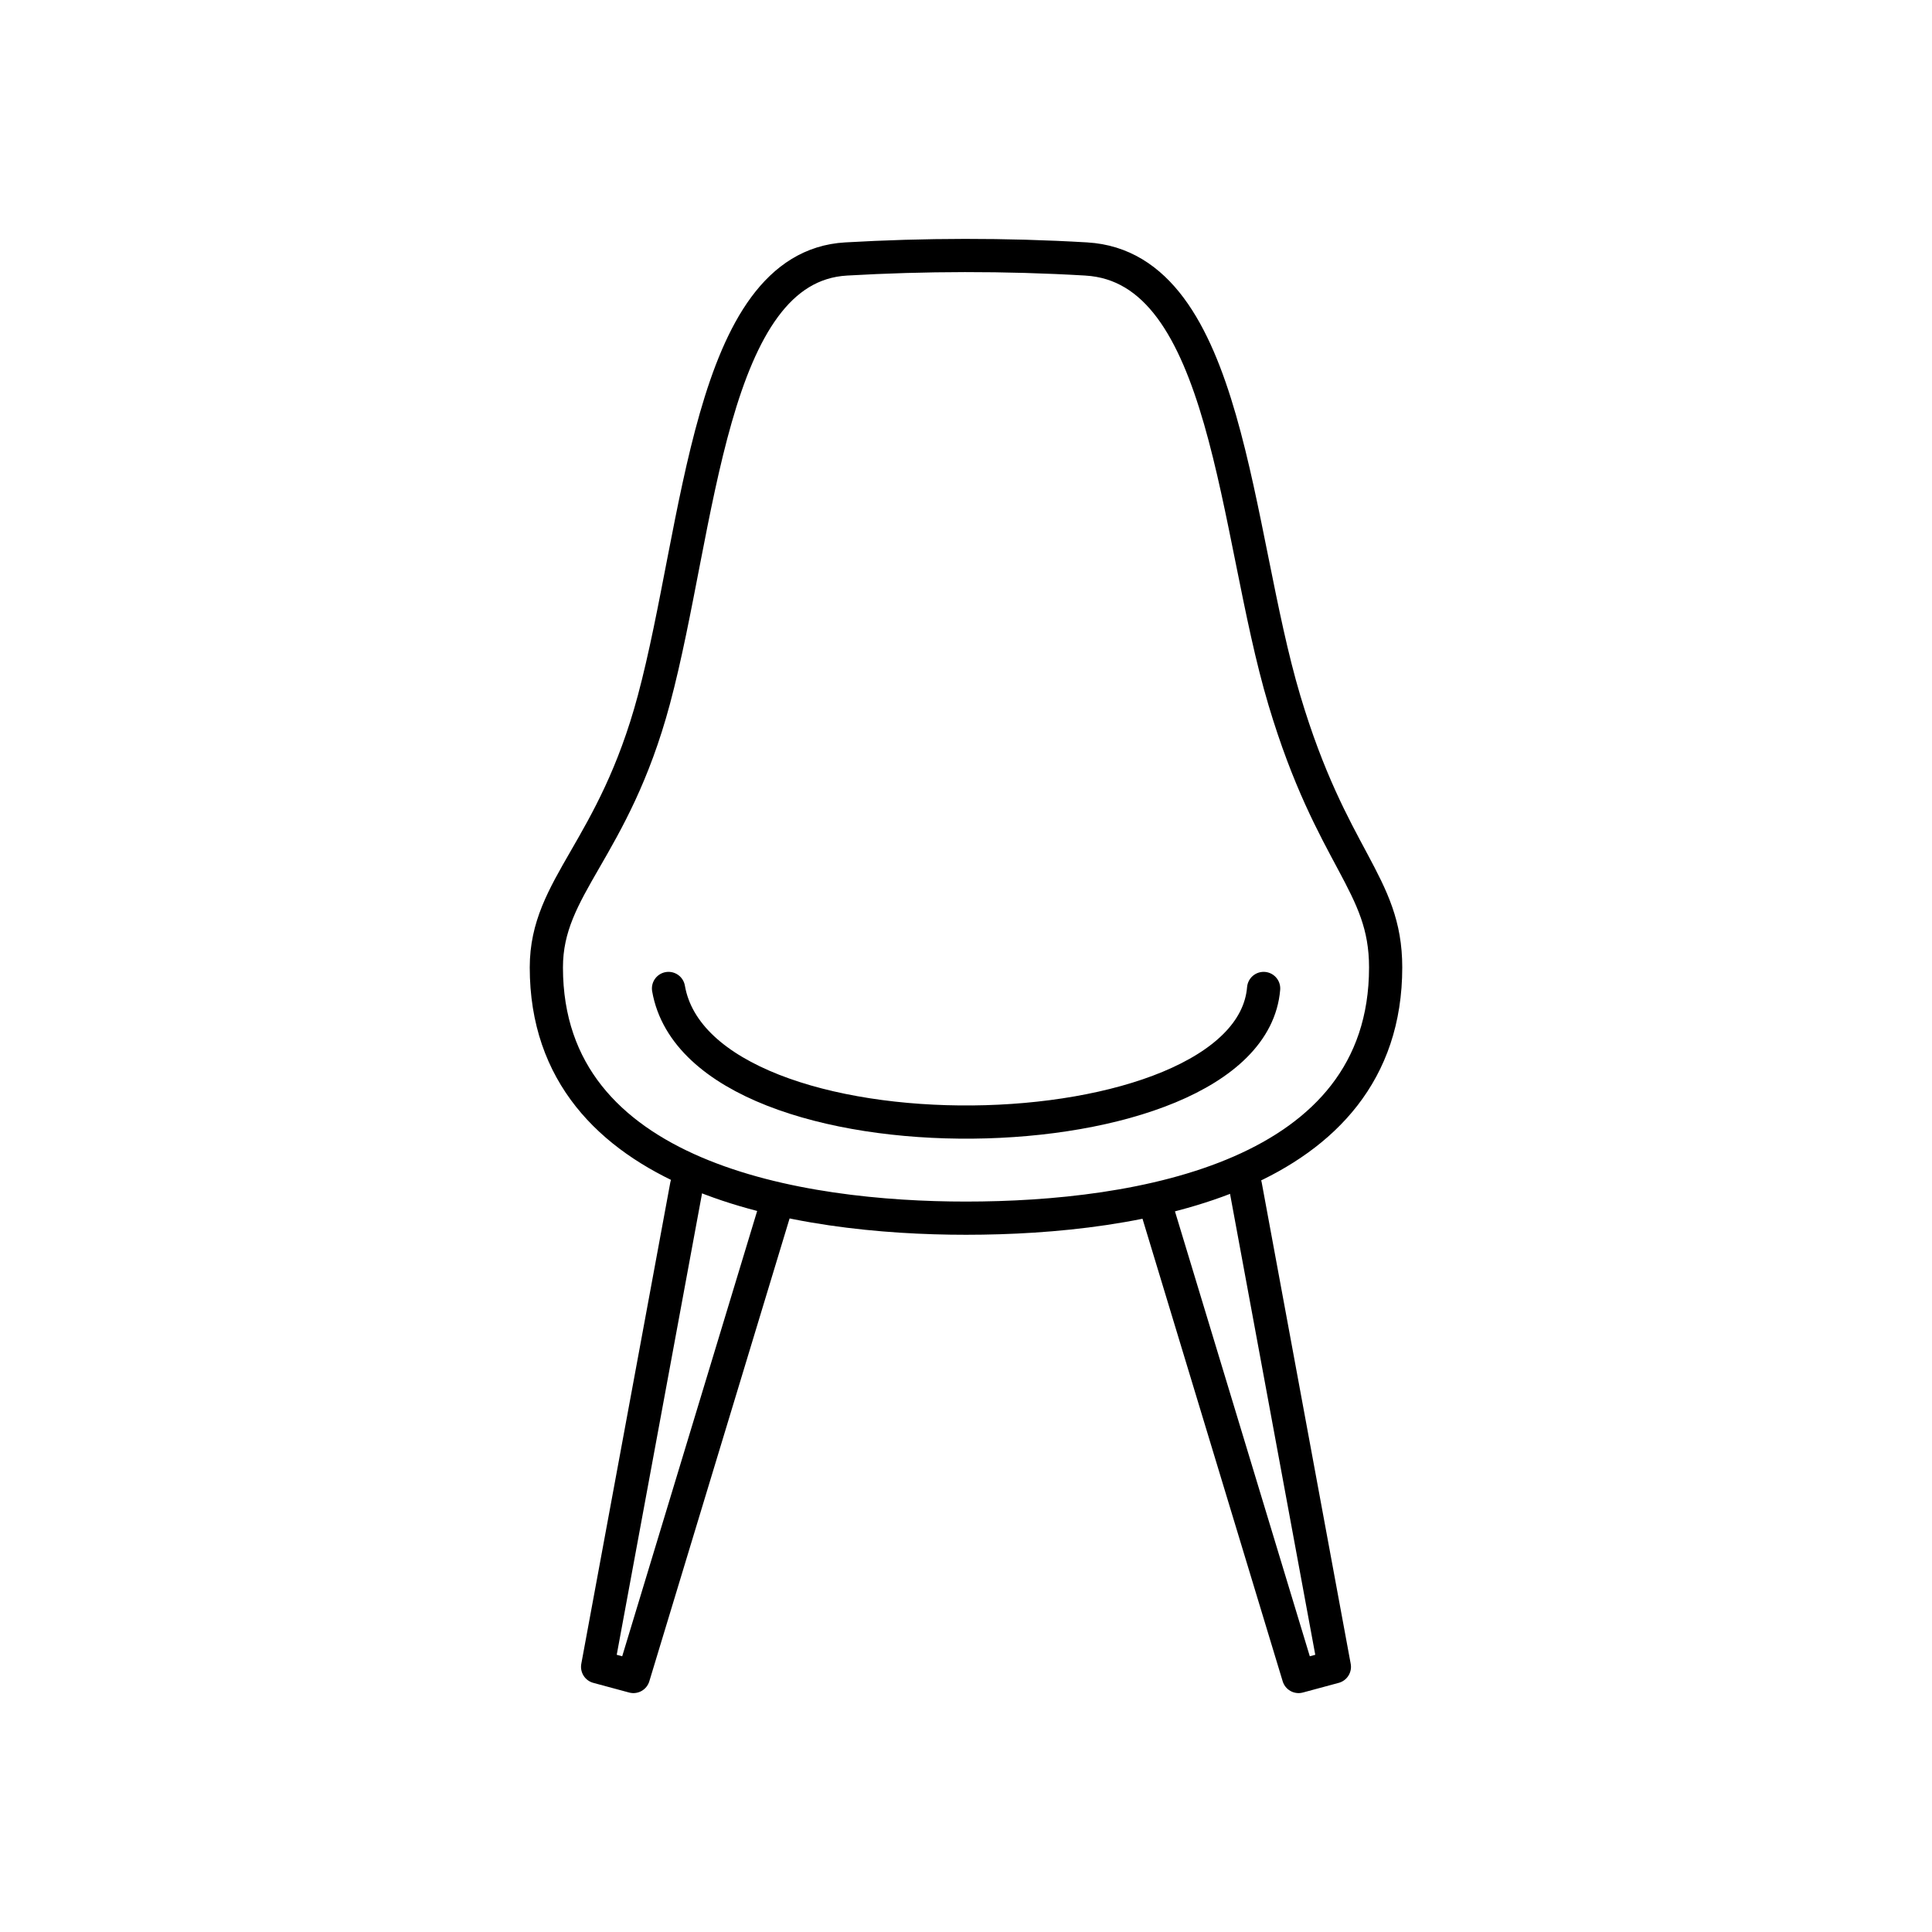 <svg width="128" height="128" version="1.1" xmlns="http://www.w3.org/2000/svg" xmlns:xlink="http://www.w3.org/1999/xlink"><g fill="none" stroke="#000" stroke-linejoin="round" stroke-width="2.2"><path d="m71.97 17.159c9.458 0.554 9.802 18.111 13.123 29.235 3.159 10.583 6.71 12.093 6.71 17.699 0 13.942-16.394 16.614-27.803 16.614-10.845 0-27.803-2.53-27.803-16.614 0-5.4 4.448-7.746 7.126-17.739 3.055-11.403 3.633-28.673 12.735-29.196 5.194-0.298 10.49-0.317 15.912 0z" style="paint-order:normal"/><path d="m44.291 65.488c2.118 12.158 38.473 11.443 39.428 0" stroke-linecap="round" style="paint-order:normal"/><path id="path828" d="m45.49 78.546-5.896 31.886 2.372 0.64 9.379-30.947" fill="none" stroke="#000" stroke-linecap="round" stroke-linejoin="round" stroke-width="2.2" style="paint-order:normal"/></g><use transform="matrix(-1 0 0 1 128 -1.0058e-8)" width="100%" height="100%" stroke-width="2.2" xlink:href="#path828"/></svg>
